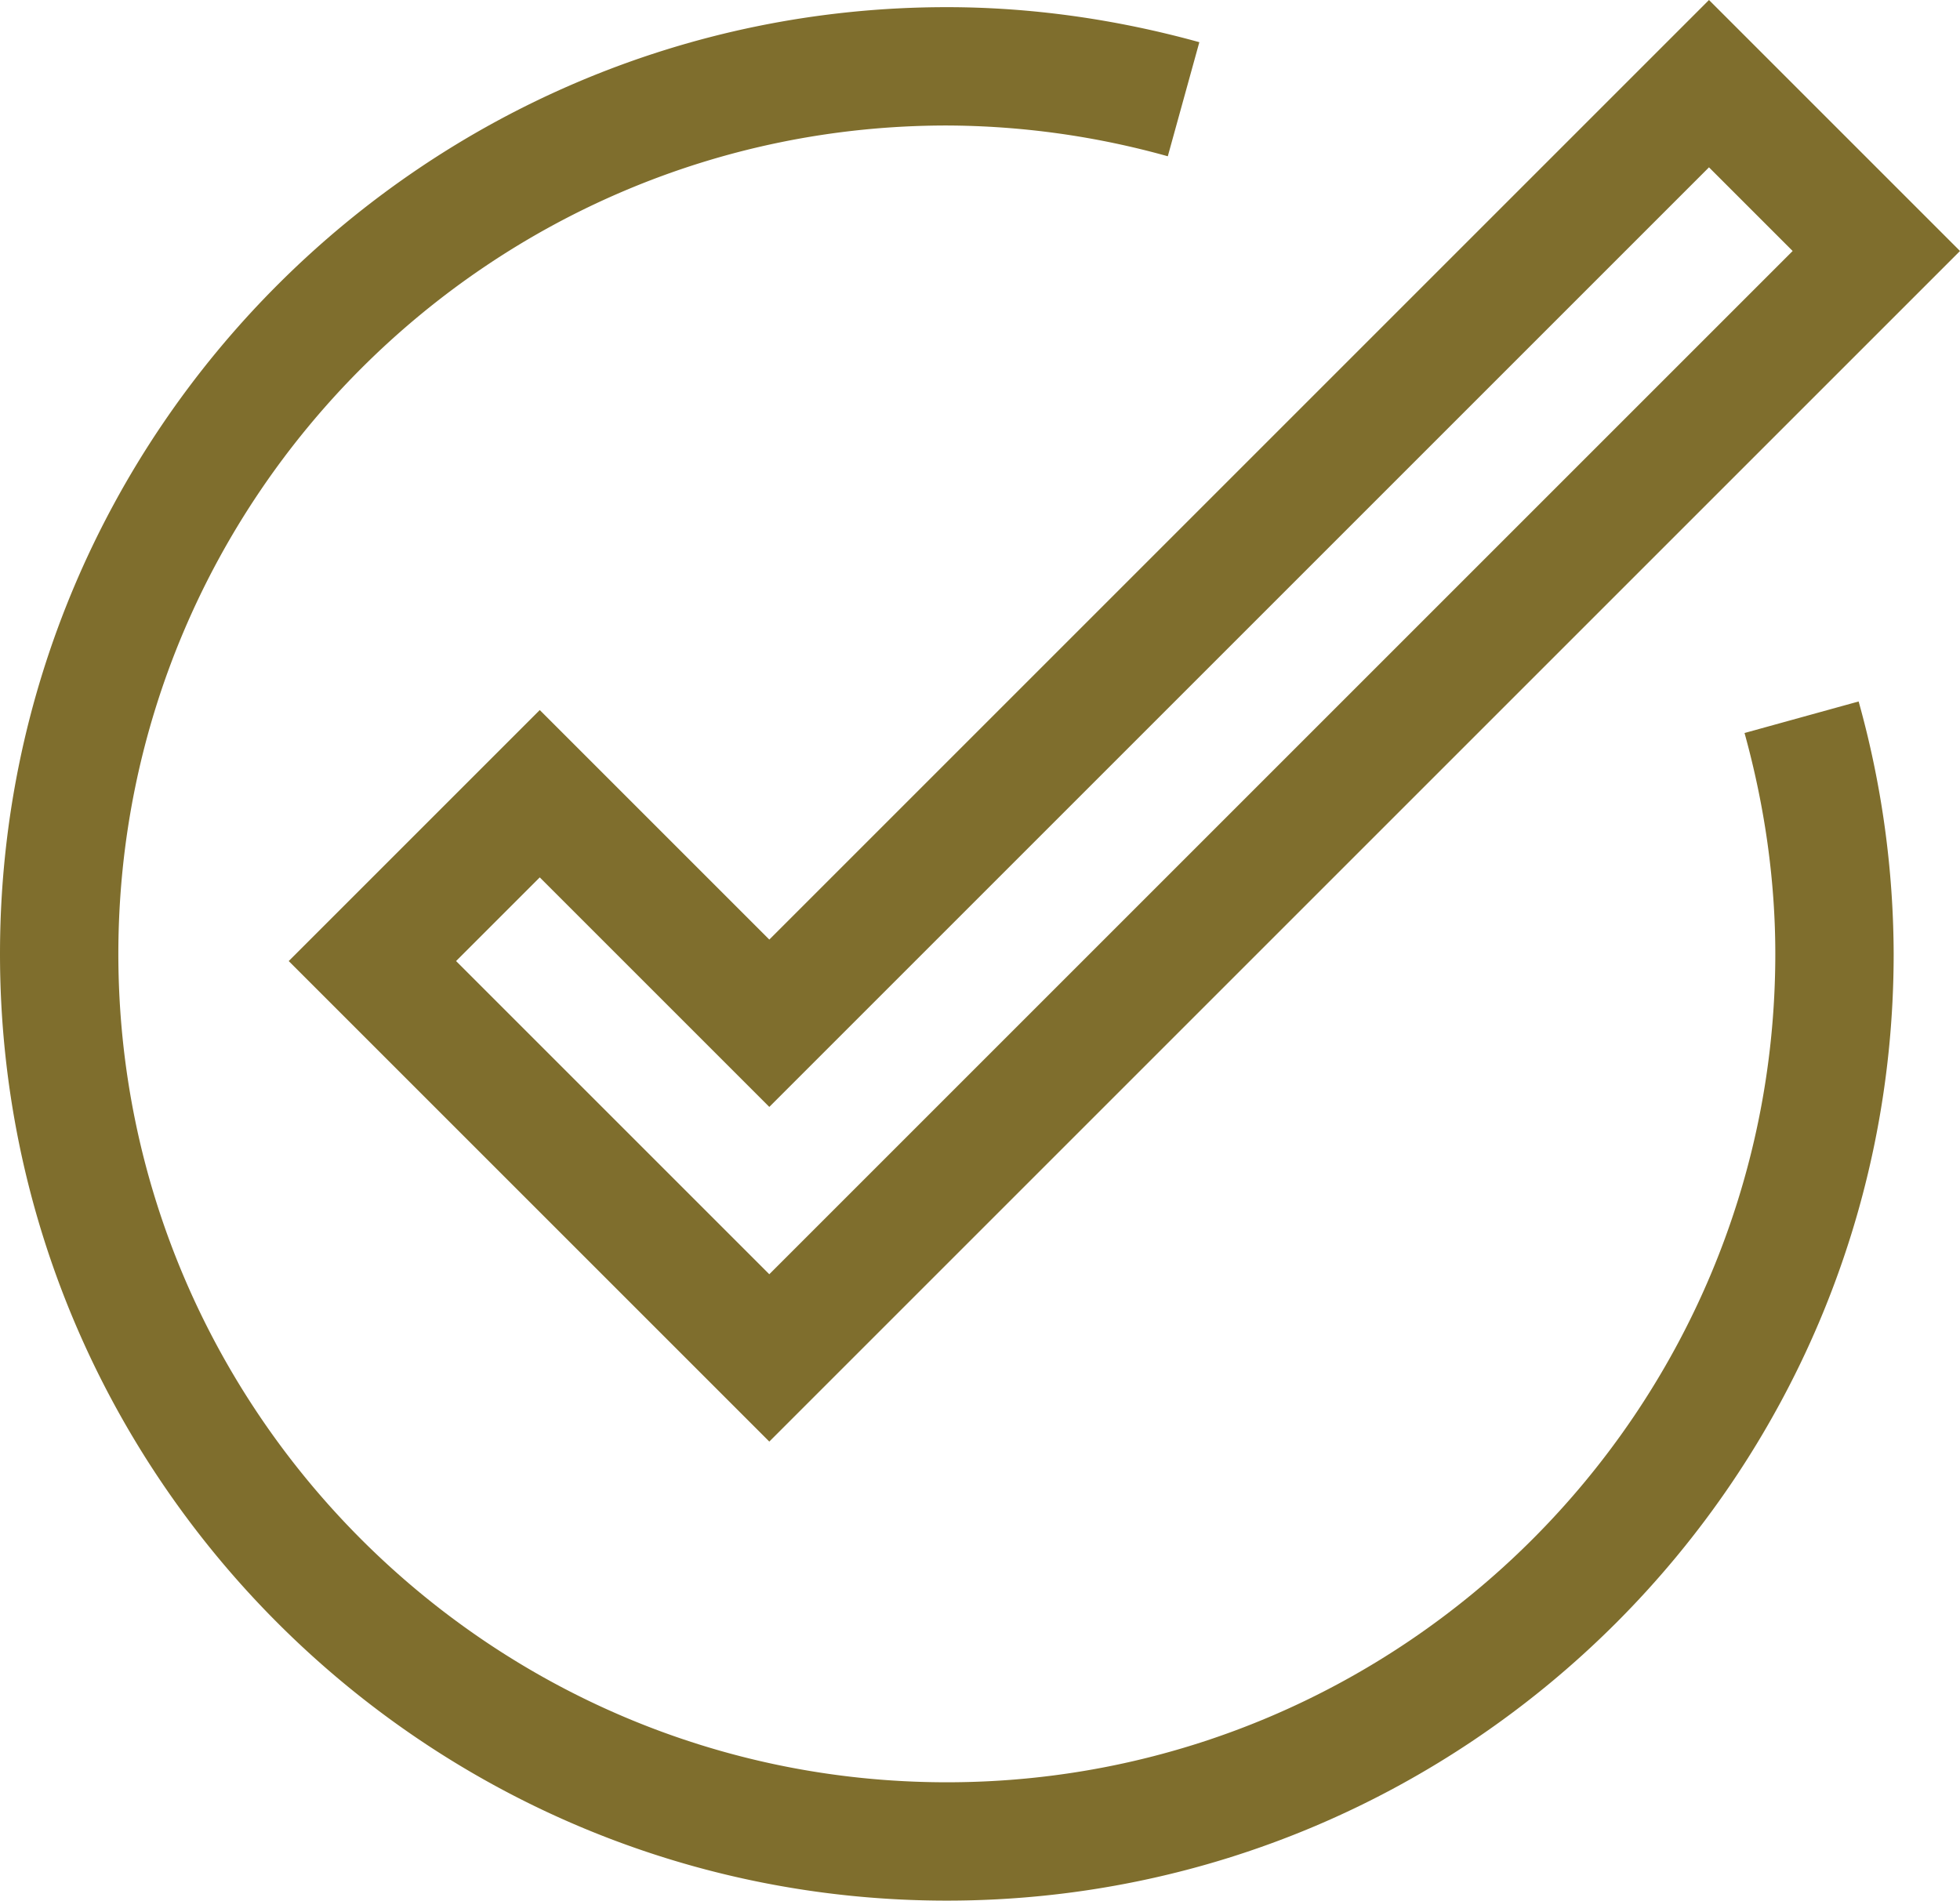 <?xml version="1.0" encoding="UTF-8" standalone="no"?>
<svg
   viewBox="0 0 33.121 32.121"
   xml:space="preserve"
   enable-background="new 0 0 33.121 32.121"
   version="1.1"
   id="svg55"
   sodipodi:docname="check_icon.svg"
   inkscape:version="1.1.2 (0a00cf5339, 2022-02-04)"
   xmlns:inkscape="http://www.inkscape.org/namespaces/inkscape"
   xmlns:sodipodi="http://sodipodi.sourceforge.net/DTD/sodipodi-0.dtd"
   xmlns="http://www.w3.org/2000/svg"
   xmlns:svg="http://www.w3.org/2000/svg"><defs
     id="defs59" /><sodipodi:namedview
     id="namedview57"
     pagecolor="#ffffff"
     bordercolor="#000000"
     borderopacity="0.25"
     inkscape:pageshadow="2"
     inkscape:pageopacity="0.0"
     inkscape:pagecheckerboard="0"
     showgrid="false"
     inkscape:zoom="6.2342393"
     inkscape:cx="-40.502135"
     inkscape:cy="43.068607"
     inkscape:window-width="1858"
     inkscape:window-height="1016"
     inkscape:window-x="62"
     inkscape:window-y="1107"
     inkscape:window-maximized="1"
     inkscape:current-layer="svg55" /><g
     id="g976"><path
       d="m28.879 2.828 1.414 1.414L13 21.535l-5.293-5.293 1.414-1.414 2.465 2.465L13 18.707l1.414-1.414L28.879 2.828m0-2.828L13 15.879 9.121 12l-4.242 4.242L13 24.363 33.121 4.242 28.879 0z"
       fill="#bfb072"
       class="fill-fd5c3f"
       id="path51"
       style="fill:#7f6e2d;fill-opacity:1" /><path
       d="M16 32.121c-8.822 0-16-7.178-16-16s7.178-16 16-16c1.41 0 2.846.199 4.267.592l-.533 1.928A14.028 14.028 0 0 0 16 2.121c-7.72 0-14 6.28-14 14s6.28 14 14 14 14-6.28 14-14c0-1.23-.175-2.486-.52-3.733l1.928-.533A16.01 16.01 0 0 1 32 16.121c0 8.822-7.178 16-16 16z"
       fill="#bfb072"
       class="fill-fd5c3f"
       id="path53"
       style="fill:#7f6e2d;fill-opacity:1" /></g></svg>
